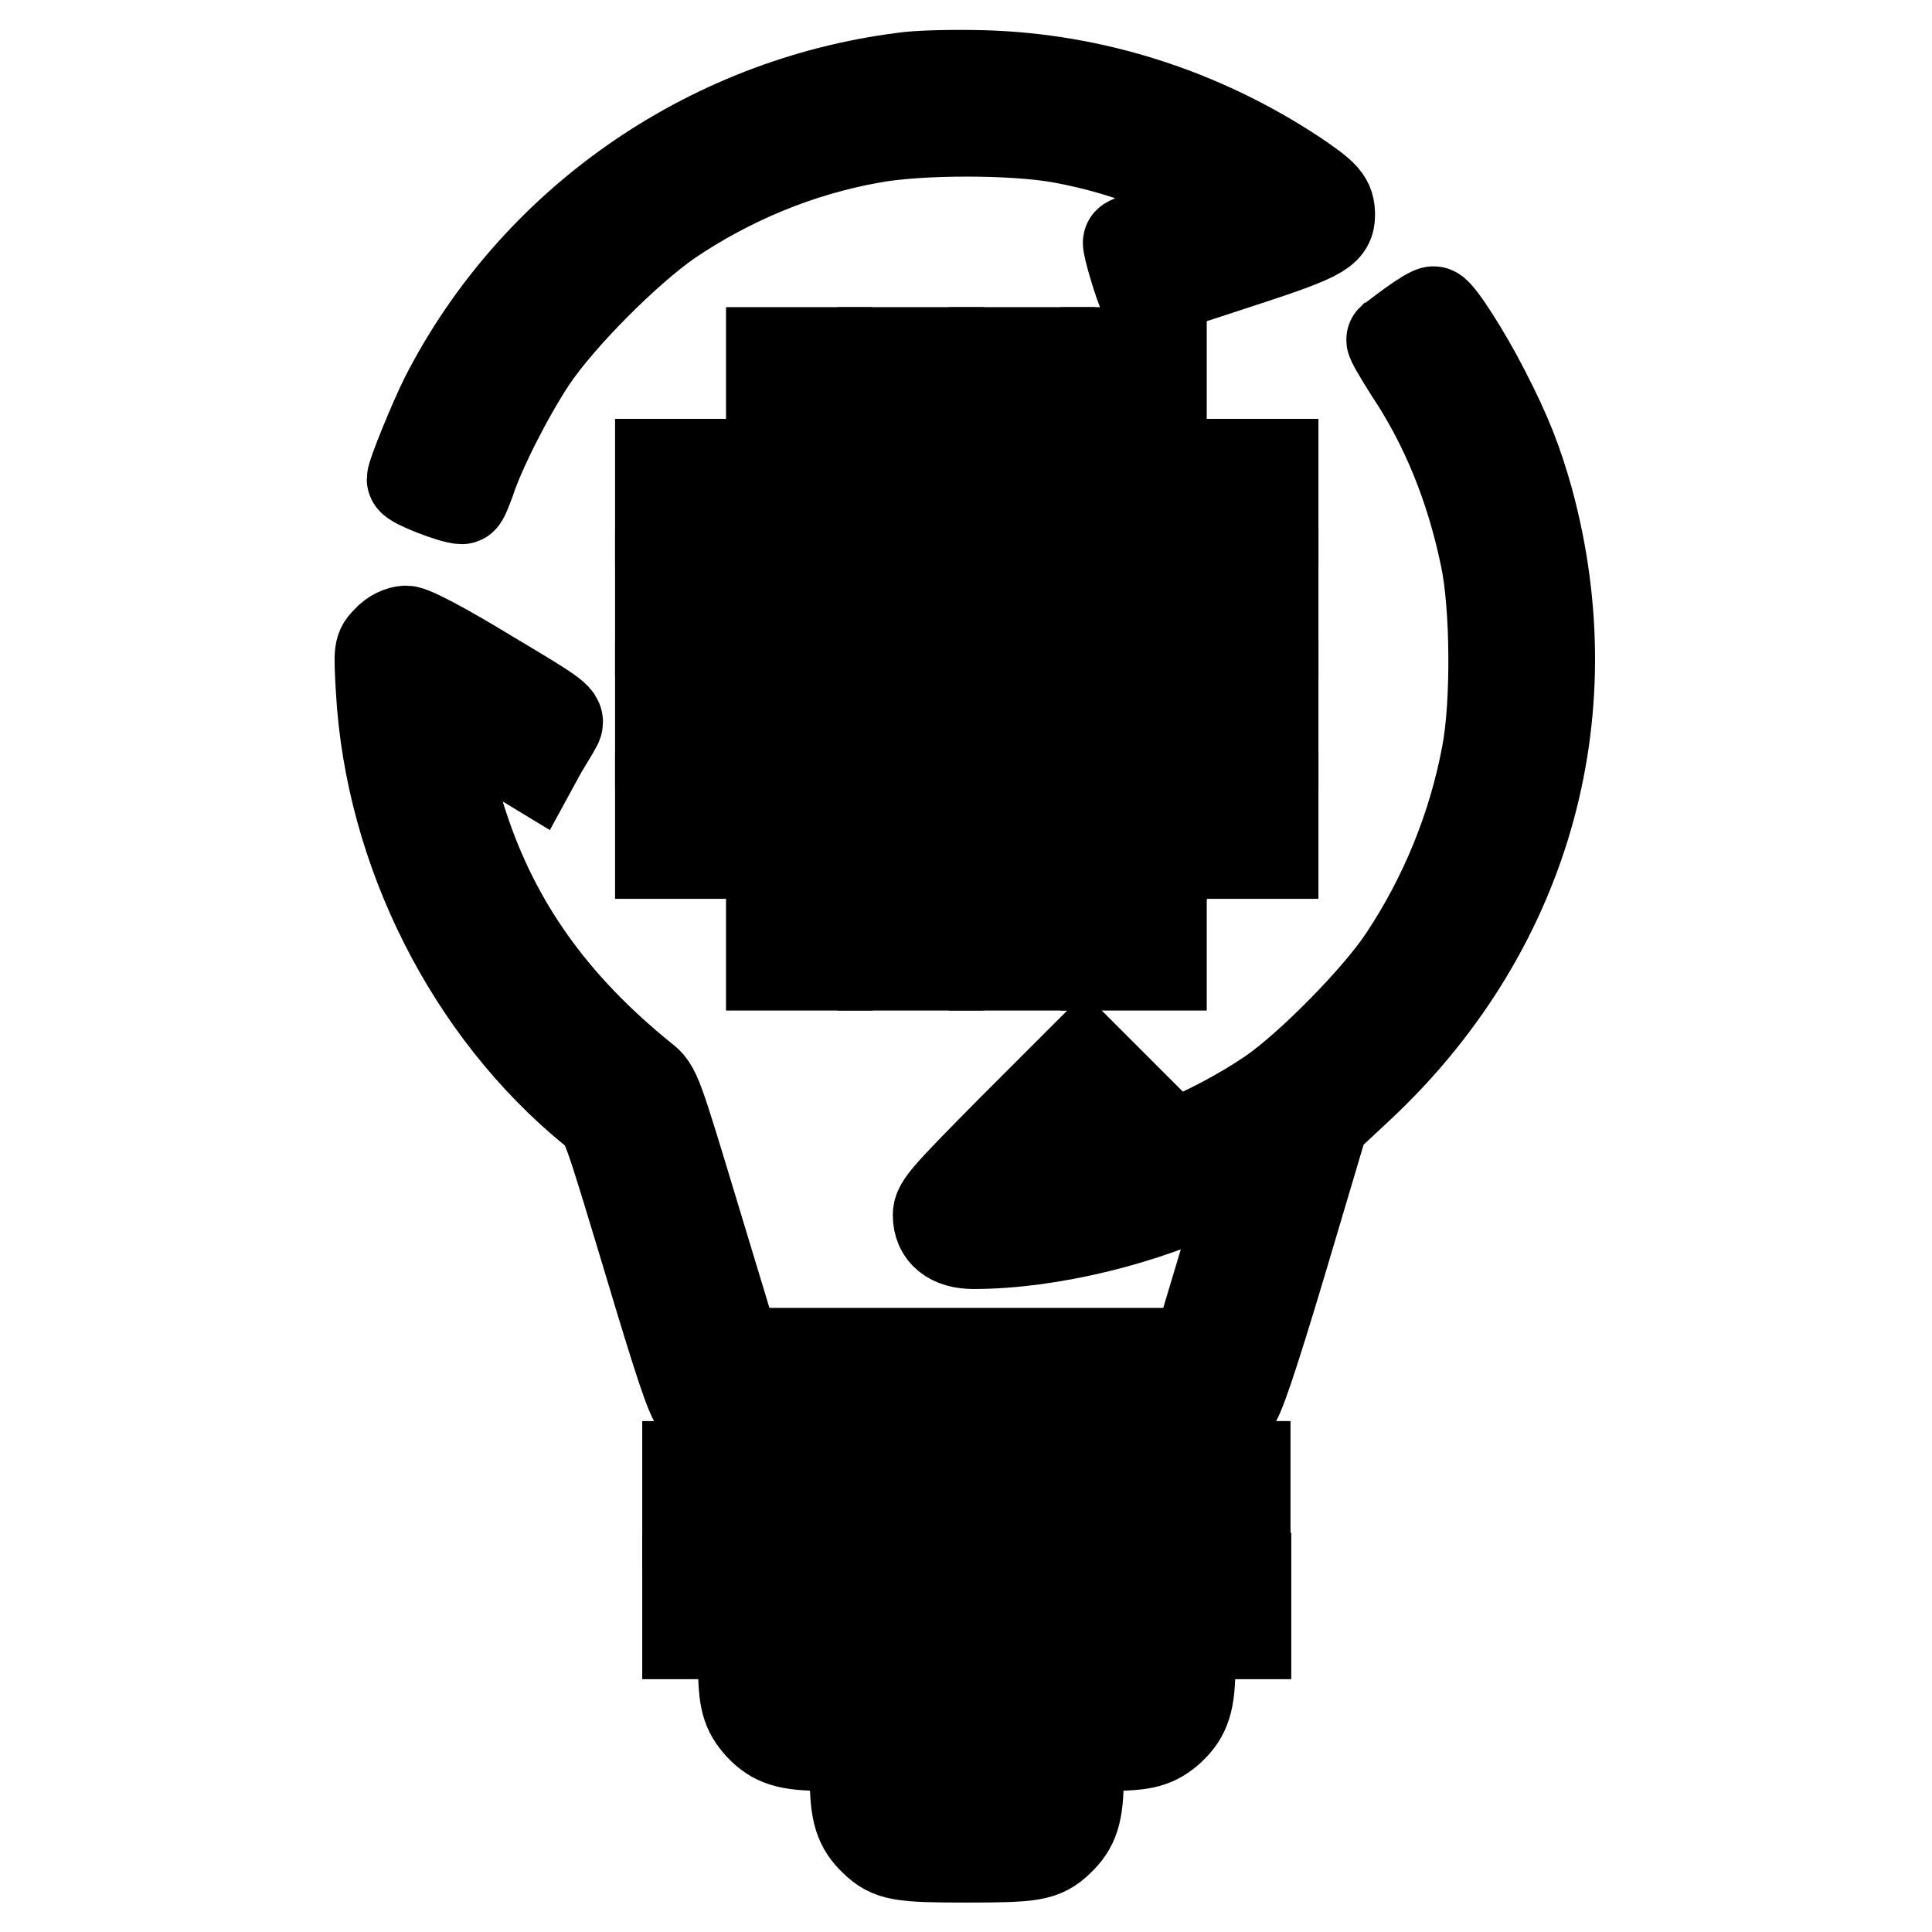 <?xml version="1.0" encoding="utf-8"?>
<!-- Svg Vector Icons : http://www.onlinewebfonts.com/icon -->
<!DOCTYPE svg PUBLIC "-//W3C//DTD SVG 1.1//EN" "http://www.w3.org/Graphics/SVG/1.1/DTD/svg11.dtd">
<svg version="1.1" xmlns="http://www.w3.org/2000/svg" xmlns:xlink="http://www.w3.org/1999/xlink" x="0px" y="0px" viewBox="0 0 256 256" enable-background="new 0 0 256 256" xml:space="preserve">
<g><g><g><path stroke-width="12" fill-opacity="0" stroke="#000000"  d="M119.7,10.3c-26,3.3-48.9,19.3-60.7,42.4c-1.5,3-4.4,10.1-4.4,10.8c0,0.5,5.4,2.6,6.6,2.6c0.2,0,0.6-1.1,1.1-2.4c1.3-4,5-11.3,8.1-16C74.2,42,83,33.2,88.6,29.3c8.1-5.5,17.3-9.3,26.8-11c6.4-1.2,19-1.2,25.4,0c6.4,1.2,12,3.1,18.2,6.1l5.3,2.6l-7.3,2.4c-4,1.3-7.4,2.5-7.5,2.7c-0.2,0.2,1.6,6.2,2,6.7c0.1,0.1,5.3-1.5,11.6-3.6c11.7-3.8,13.1-4.5,13.1-6.7c0-1.9-0.6-2.6-4.6-5.3C159.2,15,144.9,10.4,130.2,10C126.3,9.9,121.6,10,119.7,10.3z"/><path stroke-width="12" fill-opacity="0" stroke="#000000"  d="M187.1,43c-1.4,1-2.5,1.9-2.7,2c-0.1,0.1,1,2,2.4,4.2c4.8,7.2,8.1,15.4,10,24.5c1.4,6.4,1.5,19.6,0.2,26.3c-1.8,9.6-5.6,18.9-11,27c-3.5,5.3-12.5,14.4-17.6,17.9c-7.8,5.3-18.3,9.6-27.2,11.3l-3.6,0.6l5.7-5.7l5.7-5.7l-2.7-2.7l-2.6-2.6l-9.7,9.7c-8.6,8.7-9.7,9.9-9.7,11.2c0,2.4,1.7,3.8,4.7,3.8c10,0,22.8-3.1,32.2-7.8c2.5-1.2,4.6-2.1,4.6-2c0,0.2-1.7,5.7-3.6,12.3l-3.6,12H128H97.5l-5.3-17.5c-5.2-17.2-5.3-17.6-7-18.9c-12-9.7-19.6-20.4-23.9-33.6c-1.6-4.8-3.3-13-3-14.3c0.1-0.6,1.4,0,6.2,2.9l6.1,3.7l1.2-2.2c0.7-1.2,1.6-2.6,1.9-3.2c0.6-1,0.4-1.2-9-6.8c-5.9-3.6-10.1-5.8-10.9-5.8c-0.7,0-1.8,0.5-2.4,1.2c-1.2,1.2-1.2,1.2-0.9,6.6c1.2,21.4,11.9,42.5,28.1,55.7c1.8,1.4,1.8,1.6,7.3,19.8c4.1,13.7,5.7,18.6,6.5,19.2c0.9,0.8,3.3,0.8,35.5,0.8s34.6,0,35.5-0.8c0.7-0.6,2.4-5.5,6.5-19.2l5.5-18.5l4.4-4.1c22.1-20.5,30.5-49.3,22.7-78c-1.4-5-2.8-8.7-5.8-14.5c-2.4-4.7-5.9-10.2-6.7-10.5C189.8,41.2,188.5,42,187.1,43z"/><path stroke-width="12" fill-opacity="0" stroke="#000000"  d="M102.2,50.4v3.7h3.7h3.7v-3.7v-3.7h-3.7h-3.7V50.4L102.2,50.4z"/><path stroke-width="12" fill-opacity="0" stroke="#000000"  d="M117,50.4v3.7h3.7h3.7v-3.7v-3.7h-3.7H117V50.4z"/><path stroke-width="12" fill-opacity="0" stroke="#000000"  d="M131.7,50.4v3.7h3.7h3.7v-3.7v-3.7h-3.7h-3.7V50.4z"/><path stroke-width="12" fill-opacity="0" stroke="#000000"  d="M146.5,50.4v3.7h3.7h3.7v-3.7v-3.7h-3.7h-3.7V50.4z"/><path stroke-width="12" fill-opacity="0" stroke="#000000"  d="M87.5,65.2v3.7h3.7h3.7v-3.7v-3.7h-3.7h-3.7V65.2z"/><path stroke-width="12" fill-opacity="0" stroke="#000000"  d="M102.2,72.5v11.1h11.1h11.1V72.5V61.5h-11.1h-11.1V72.5z M117,72.5v3.7h-3.7h-3.7v-3.7v-3.7h3.7h3.7V72.5z"/><path stroke-width="12" fill-opacity="0" stroke="#000000"  d="M131.7,65.2v3.7h3.7h3.7v-3.7v-3.7h-3.7h-3.7V65.2z"/><path stroke-width="12" fill-opacity="0" stroke="#000000"  d="M146.5,65.2v3.7h3.7h3.7v-3.7v-3.7h-3.7h-3.7V65.2z"/><path stroke-width="12" fill-opacity="0" stroke="#000000"  d="M161.3,65.2v3.7h3.7h3.7v-3.7v-3.7H165h-3.7V65.2z"/><path stroke-width="12" fill-opacity="0" stroke="#000000"  d="M87.5,79.9v3.7h3.7h3.7v-3.7v-3.7h-3.7h-3.7V79.9z"/><path stroke-width="12" fill-opacity="0" stroke="#000000"  d="M131.7,79.9v3.7h3.7h3.7v-3.7v-3.7h-3.7h-3.7V79.9z"/><path stroke-width="12" fill-opacity="0" stroke="#000000"  d="M146.5,79.9v3.7h3.7h3.7v-3.7v-3.7h-3.7h-3.7V79.9z"/><path stroke-width="12" fill-opacity="0" stroke="#000000"  d="M161.3,79.9v3.7h3.7h3.7v-3.7v-3.7H165h-3.7V79.9z"/><path stroke-width="12" fill-opacity="0" stroke="#000000"  d="M87.5,94.7v3.7h3.7h3.7v-3.7V91h-3.7h-3.7V94.7z"/><path stroke-width="12" fill-opacity="0" stroke="#000000"  d="M102.2,94.7v3.7h3.7h3.7v-3.7V91h-3.7h-3.7V94.7L102.2,94.7z"/><path stroke-width="12" fill-opacity="0" stroke="#000000"  d="M117,94.7v3.7h3.7h3.7v-3.7V91h-3.7H117V94.7z"/><path stroke-width="12" fill-opacity="0" stroke="#000000"  d="M131.7,102.1v11.1h11.1h11.1v-11.1V91h-11.1h-11.1V102.1z M146.5,102.1v3.7h-3.7h-3.7v-3.7v-3.7h3.7h3.7V102.1z"/><path stroke-width="12" fill-opacity="0" stroke="#000000"  d="M161.3,94.7v3.7h3.7h3.7v-3.7V91H165h-3.7V94.7z"/><path stroke-width="12" fill-opacity="0" stroke="#000000"  d="M87.5,109.4v3.7h3.7h3.7v-3.7v-3.7h-3.7h-3.7V109.4z"/><path stroke-width="12" fill-opacity="0" stroke="#000000"  d="M102.2,109.4v3.7h3.7h3.7v-3.7v-3.7h-3.7h-3.7V109.4L102.2,109.4z"/><path stroke-width="12" fill-opacity="0" stroke="#000000"  d="M117,109.4v3.7h3.7h3.7v-3.7v-3.7h-3.7H117V109.4z"/><path stroke-width="12" fill-opacity="0" stroke="#000000"  d="M161.3,109.4v3.7h3.7h3.7v-3.7v-3.7H165h-3.7V109.4z"/><path stroke-width="12" fill-opacity="0" stroke="#000000"  d="M102.2,124.2v3.7h3.7h3.7v-3.7v-3.7h-3.7h-3.7V124.2L102.2,124.2z"/><path stroke-width="12" fill-opacity="0" stroke="#000000"  d="M117,124.2v3.7h3.7h3.7v-3.7v-3.7h-3.7H117V124.2z"/><path stroke-width="12" fill-opacity="0" stroke="#000000"  d="M131.7,124.2v3.7h3.7h3.7v-3.7v-3.7h-3.7h-3.7V124.2z"/><path stroke-width="12" fill-opacity="0" stroke="#000000"  d="M146.5,124.2v3.7h3.7h3.7v-3.7v-3.7h-3.7h-3.7V124.2z"/><path stroke-width="12" fill-opacity="0" stroke="#000000"  d="M91.1,198v3.7H128H165V198v-3.7H128H91.1V198z"/><path stroke-width="12" fill-opacity="0" stroke="#000000"  d="M91.1,212.8v3.7h3.7h3.7v4.1c0,4.6,0.4,6.1,2.2,8.1c1.9,2,3.7,2.6,8.4,2.6h4.2v4.2c0,4.7,0.6,6.5,2.6,8.4c2.1,2,3.4,2.2,12.2,2.2c8.8,0,10.1-0.2,12.2-2.2c2-1.9,2.6-3.7,2.6-8.4v-4.2h4.1c4.6,0,6.1-0.4,8.1-2.2c2-1.9,2.6-3.7,2.6-8.4v-4.2h3.7h3.7v-3.7v-3.7H128H91.1V212.8z M150.2,220.2v3.7H128h-22.1v-3.7v-3.7H128h22.1V220.2z M135.4,234.9v3.7H128h-7.4v-3.7v-3.7h7.4h7.4V234.9z"/></g></g></g>
</svg>